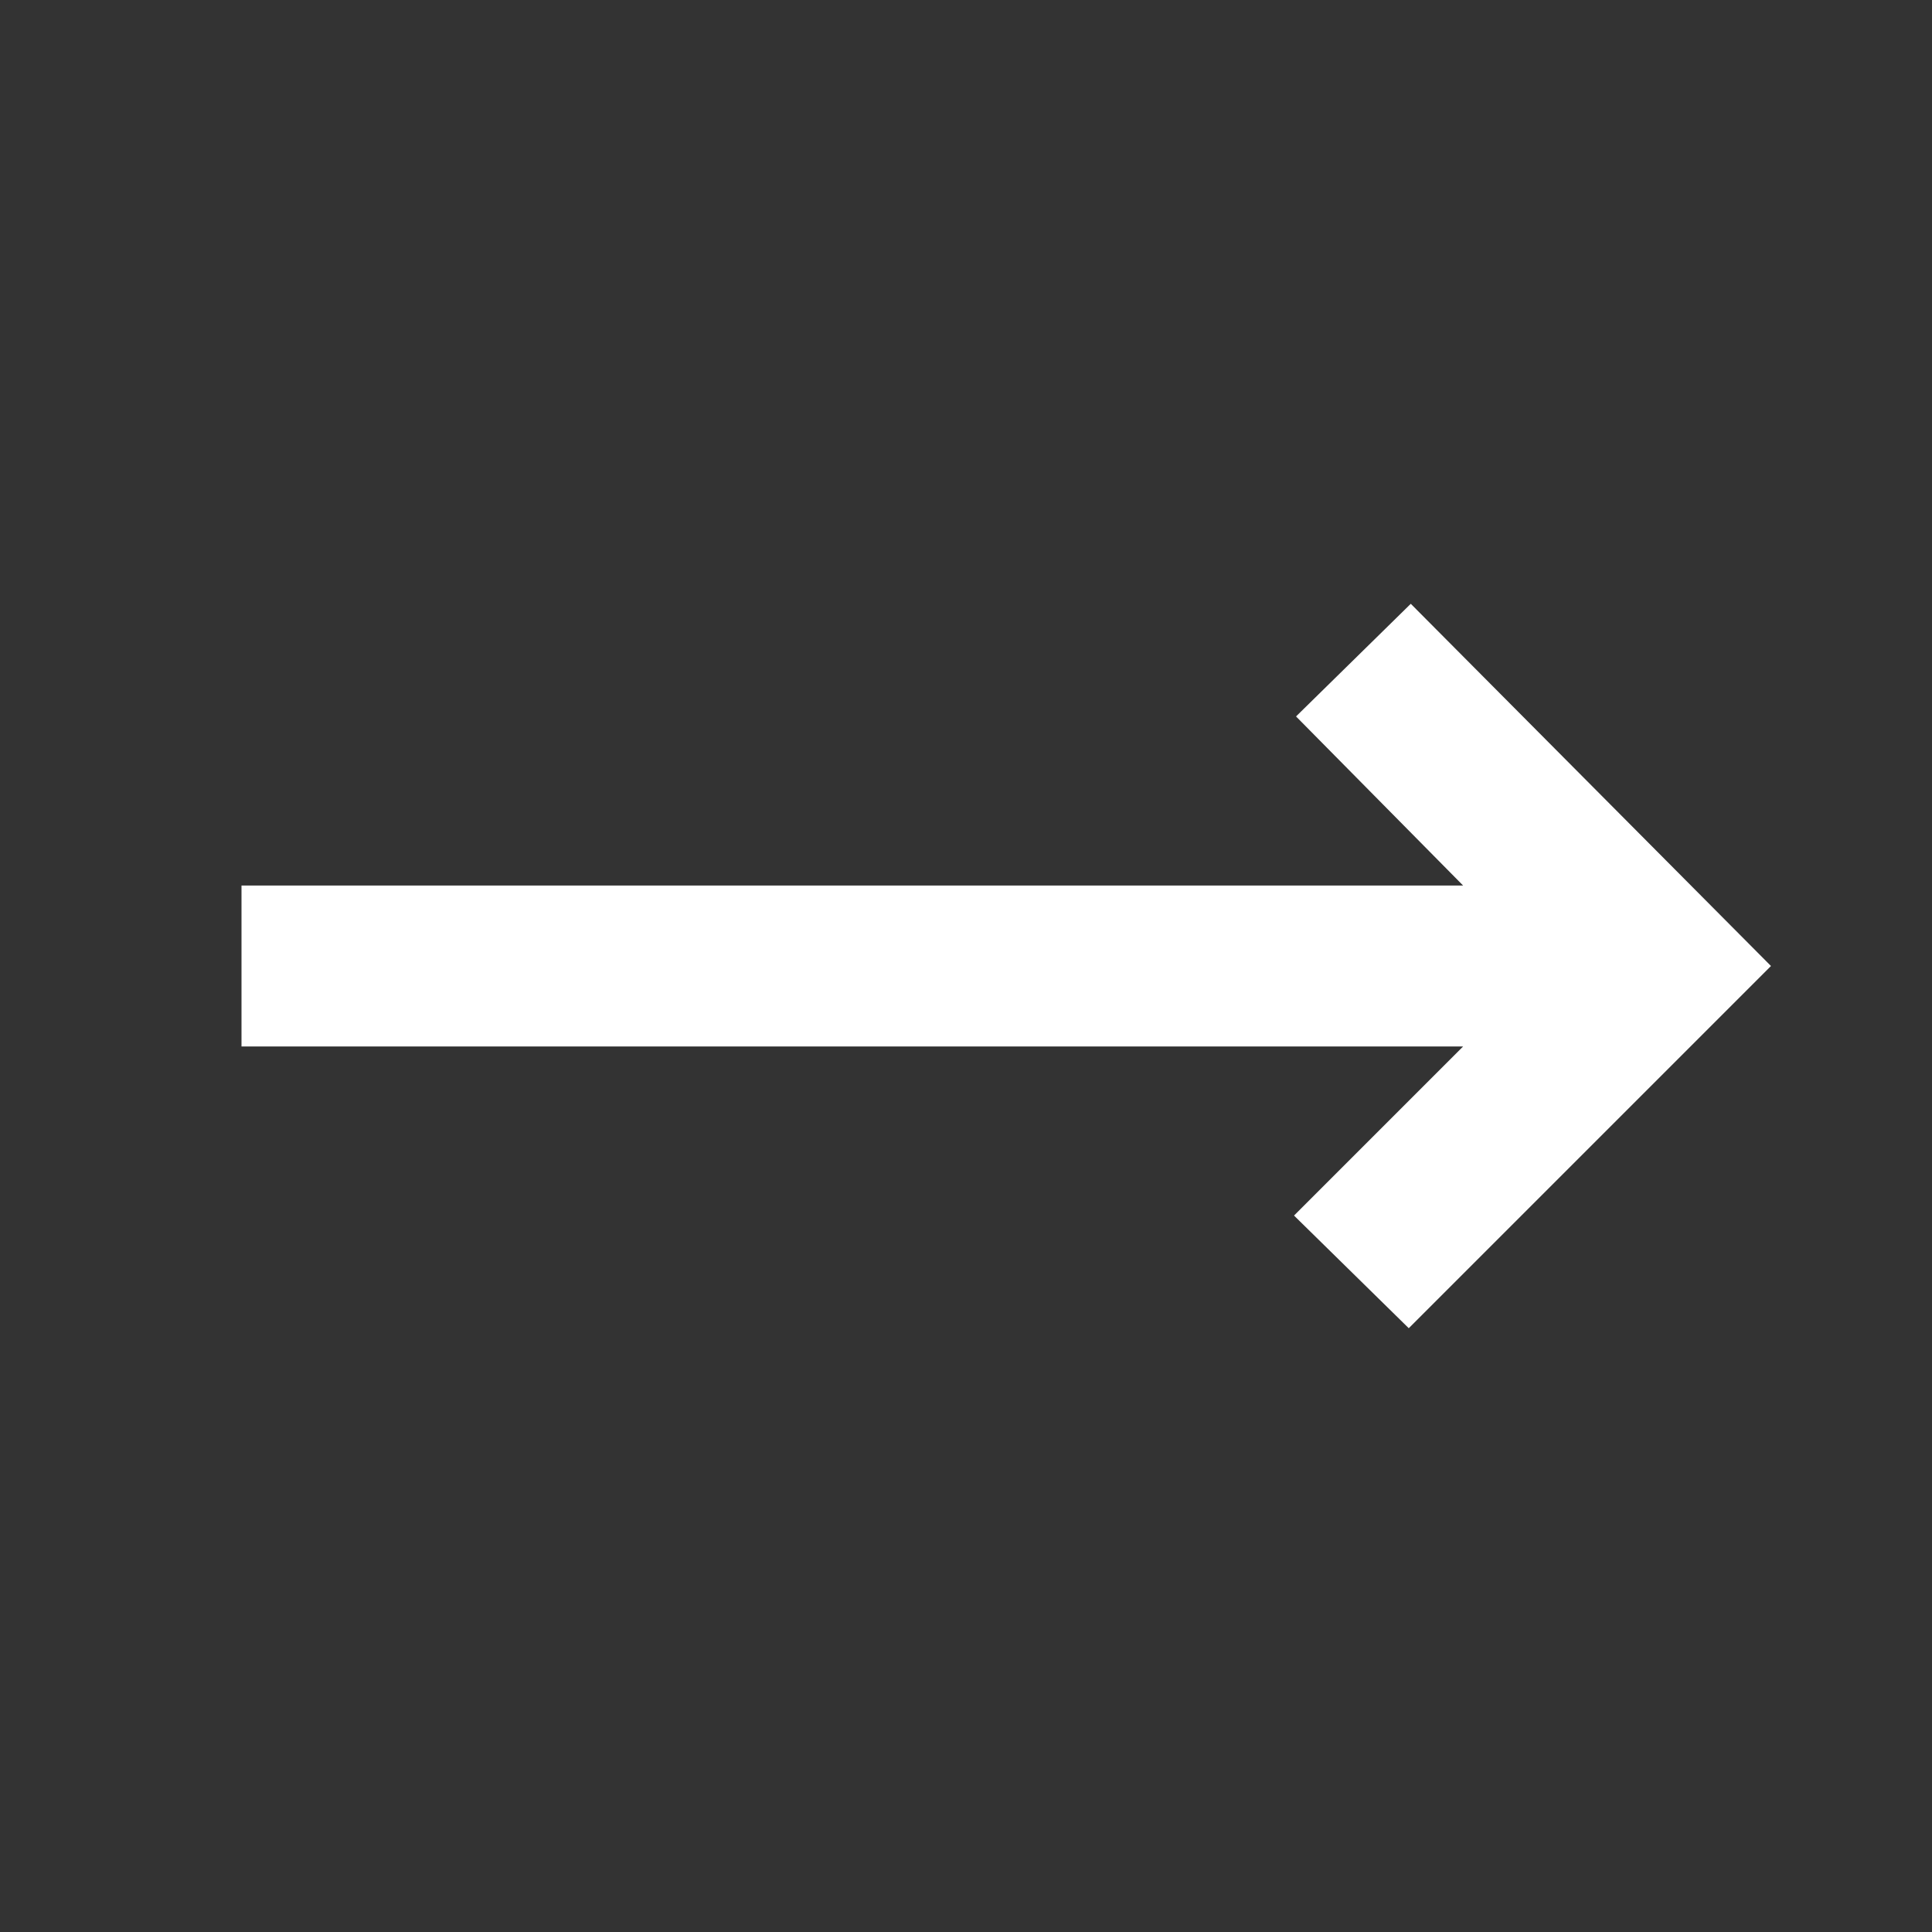 <svg width="23" height="23" viewBox="0 0 23 23" fill="none" xmlns="http://www.w3.org/2000/svg">
<rect x="0" y="0" width="23" height="23" fill="#333333" stroke="none"/>
<mask id="mask0_4063_235" style="mask-type:alpha" maskUnits="userSpaceOnUse" x="0" y="0" width="23" height="23">
<rect width="23" height="23" fill="#FAFAFA"/>
</mask>
<g mask="url(#mask0_4063_235)">
<path d="M16.771 15.812L15.405 14.471L17.418 12.458H2.875V10.542H17.418L15.429 8.529L16.795 7.188L21.083 11.5L16.771 15.812Z" fill="white"/>
</g>
</svg>
